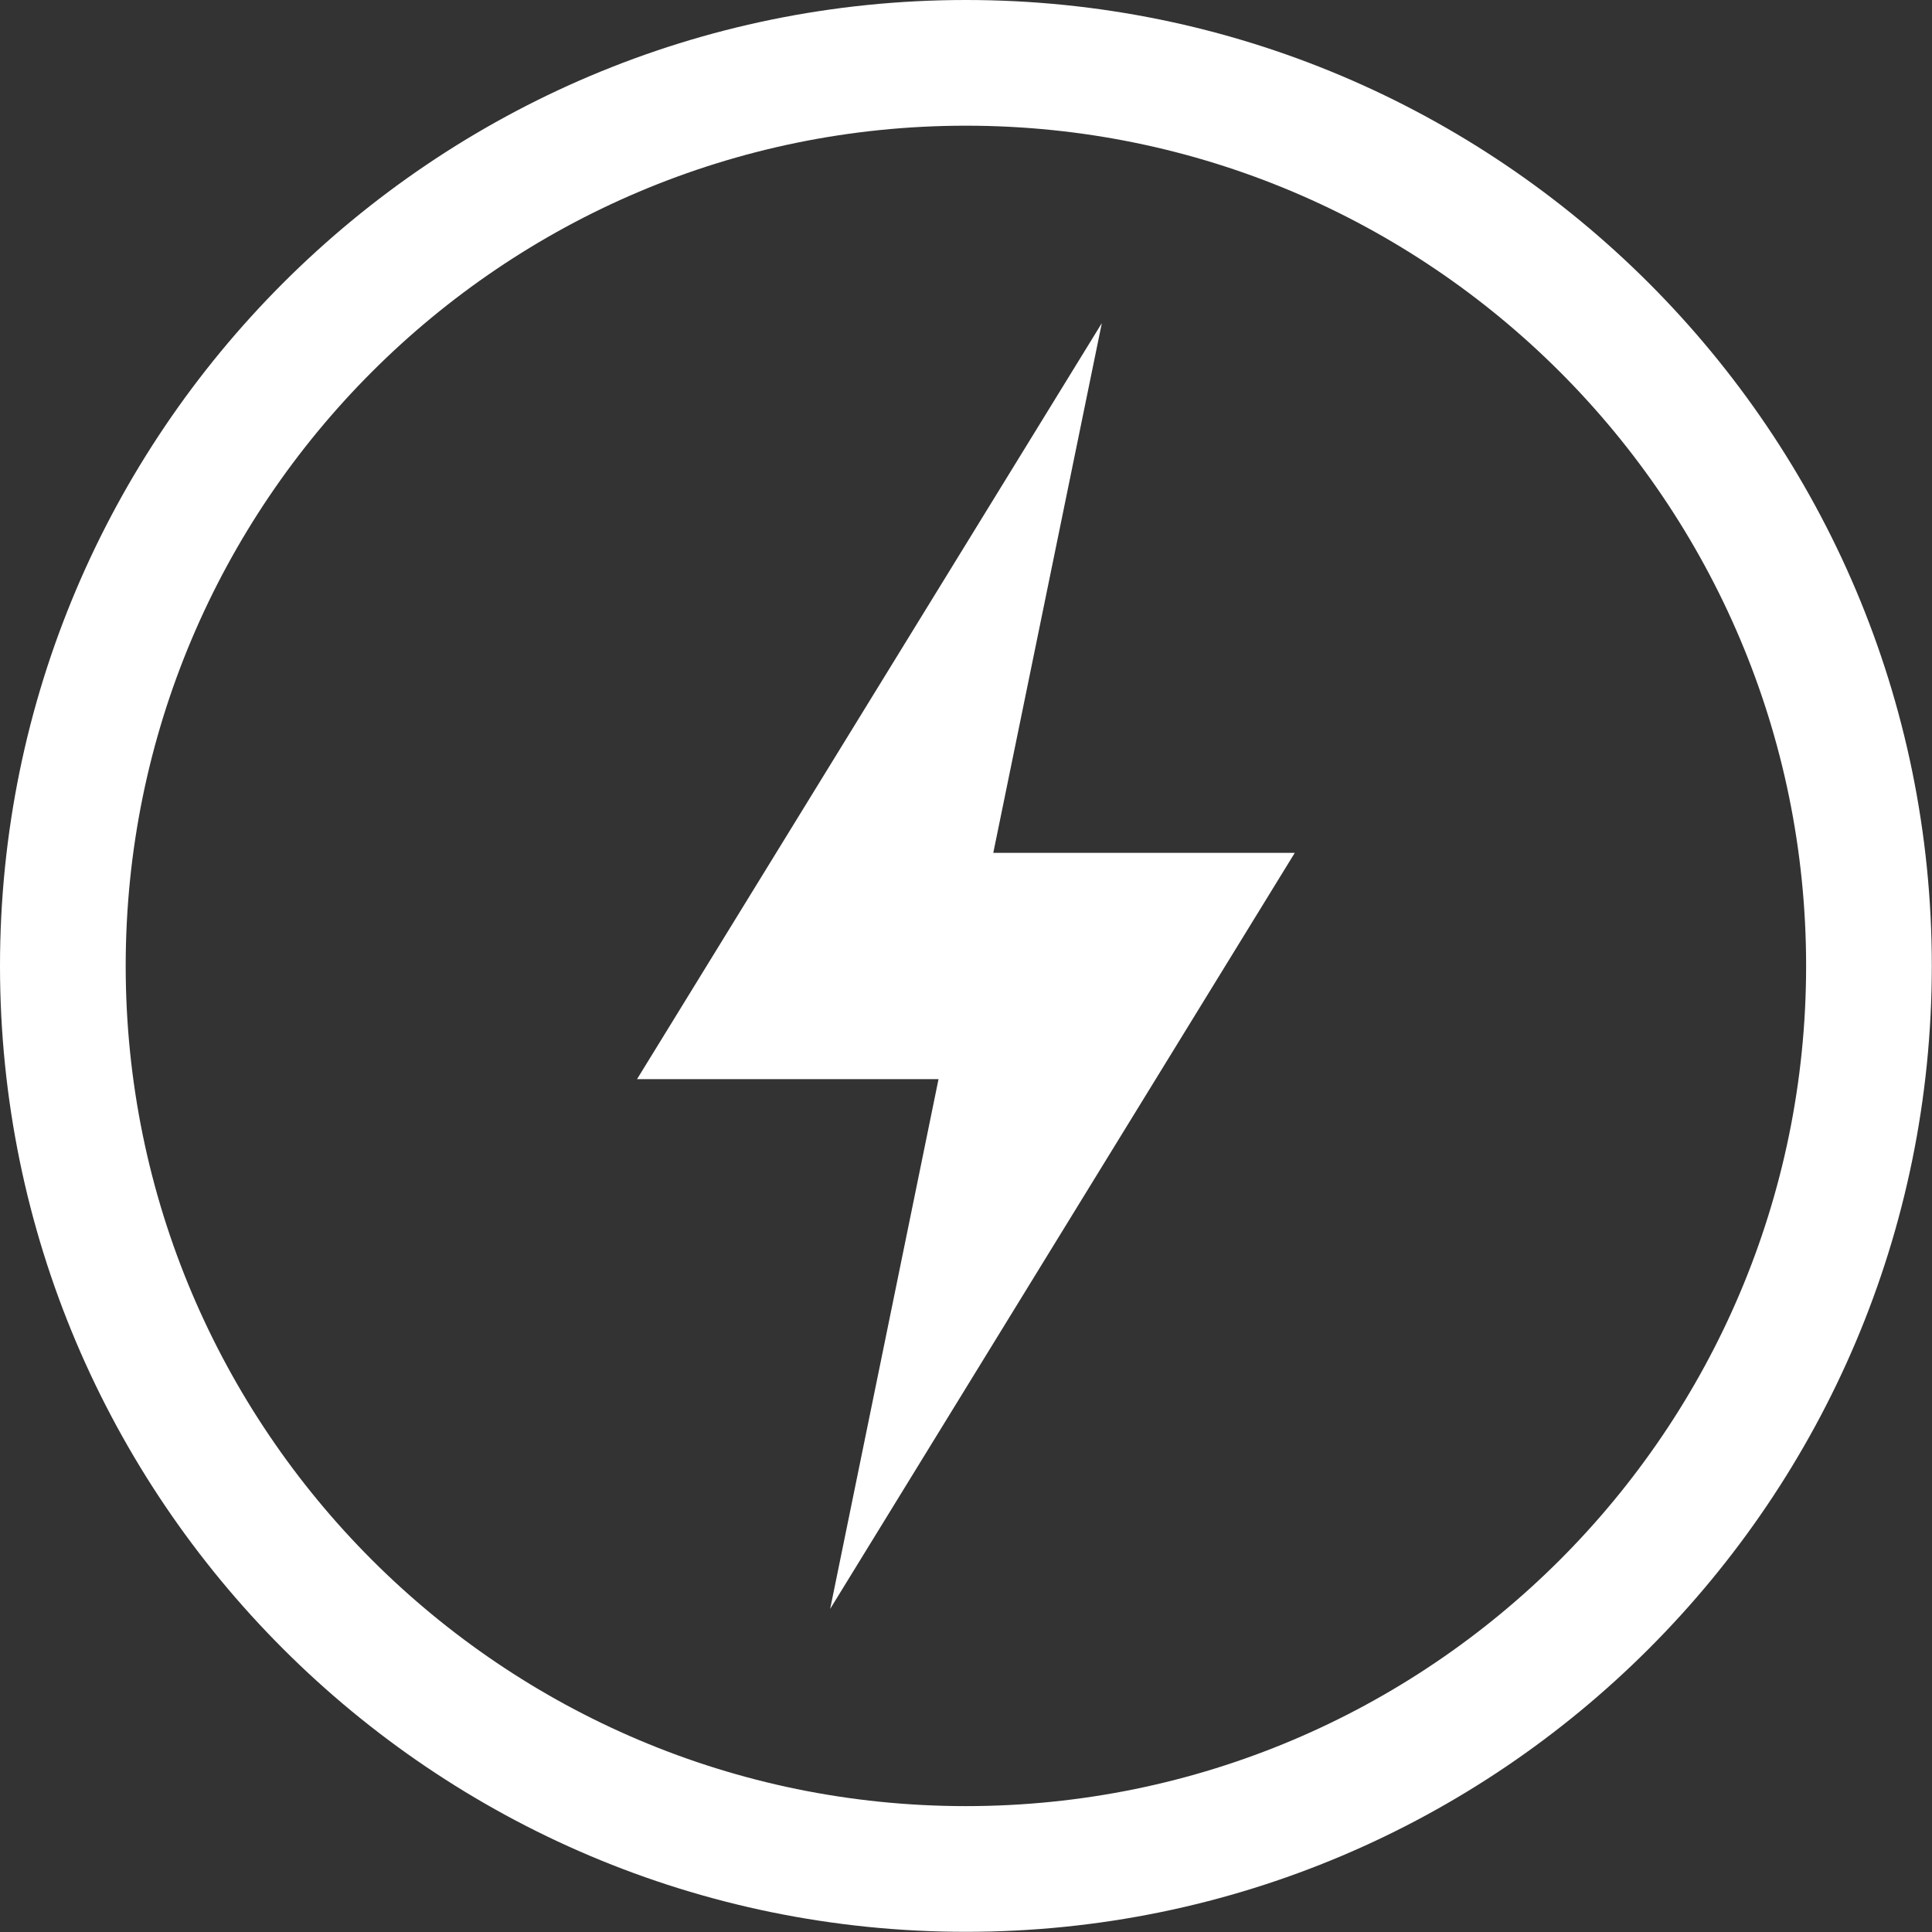 <svg viewBox="0 0 103.75 103.75" xmlns="http://www.w3.org/2000/svg" data-name="Layer 1" id="Layer_1">
  <rect x="0" y="0" width="103.75" height="103.75" fill="#333333" stroke="none"/>
  <defs>
    <style>
      .cls-1 {
        fill: #fff;
        stroke-width: 0px;
      }
    </style>
  </defs>
  <path d="M51.87,0C23.24,0,0,23.25,0,51.87c0,28.63,23.24,51.87,51.87,51.87,28.63,0,51.87-23.24,51.87-51.87C103.75,23.25,80.5,0,51.87,0ZM51.87,96.99c-24.9,0-45.12-20.22-45.12-45.12,0-24.9,20.21-45.12,45.12-45.12,24.9,0,45.12,20.21,45.12,45.12,0,24.9-20.22,45.12-45.12,45.12Z" class="cls-1"></path>
  <polygon points="59.17 17.35 34.21 57.95 50.4 57.95 44.58 86.4 69.53 45.8 53.34 45.8 59.17 17.35" class="cls-1"></polygon>
</svg>